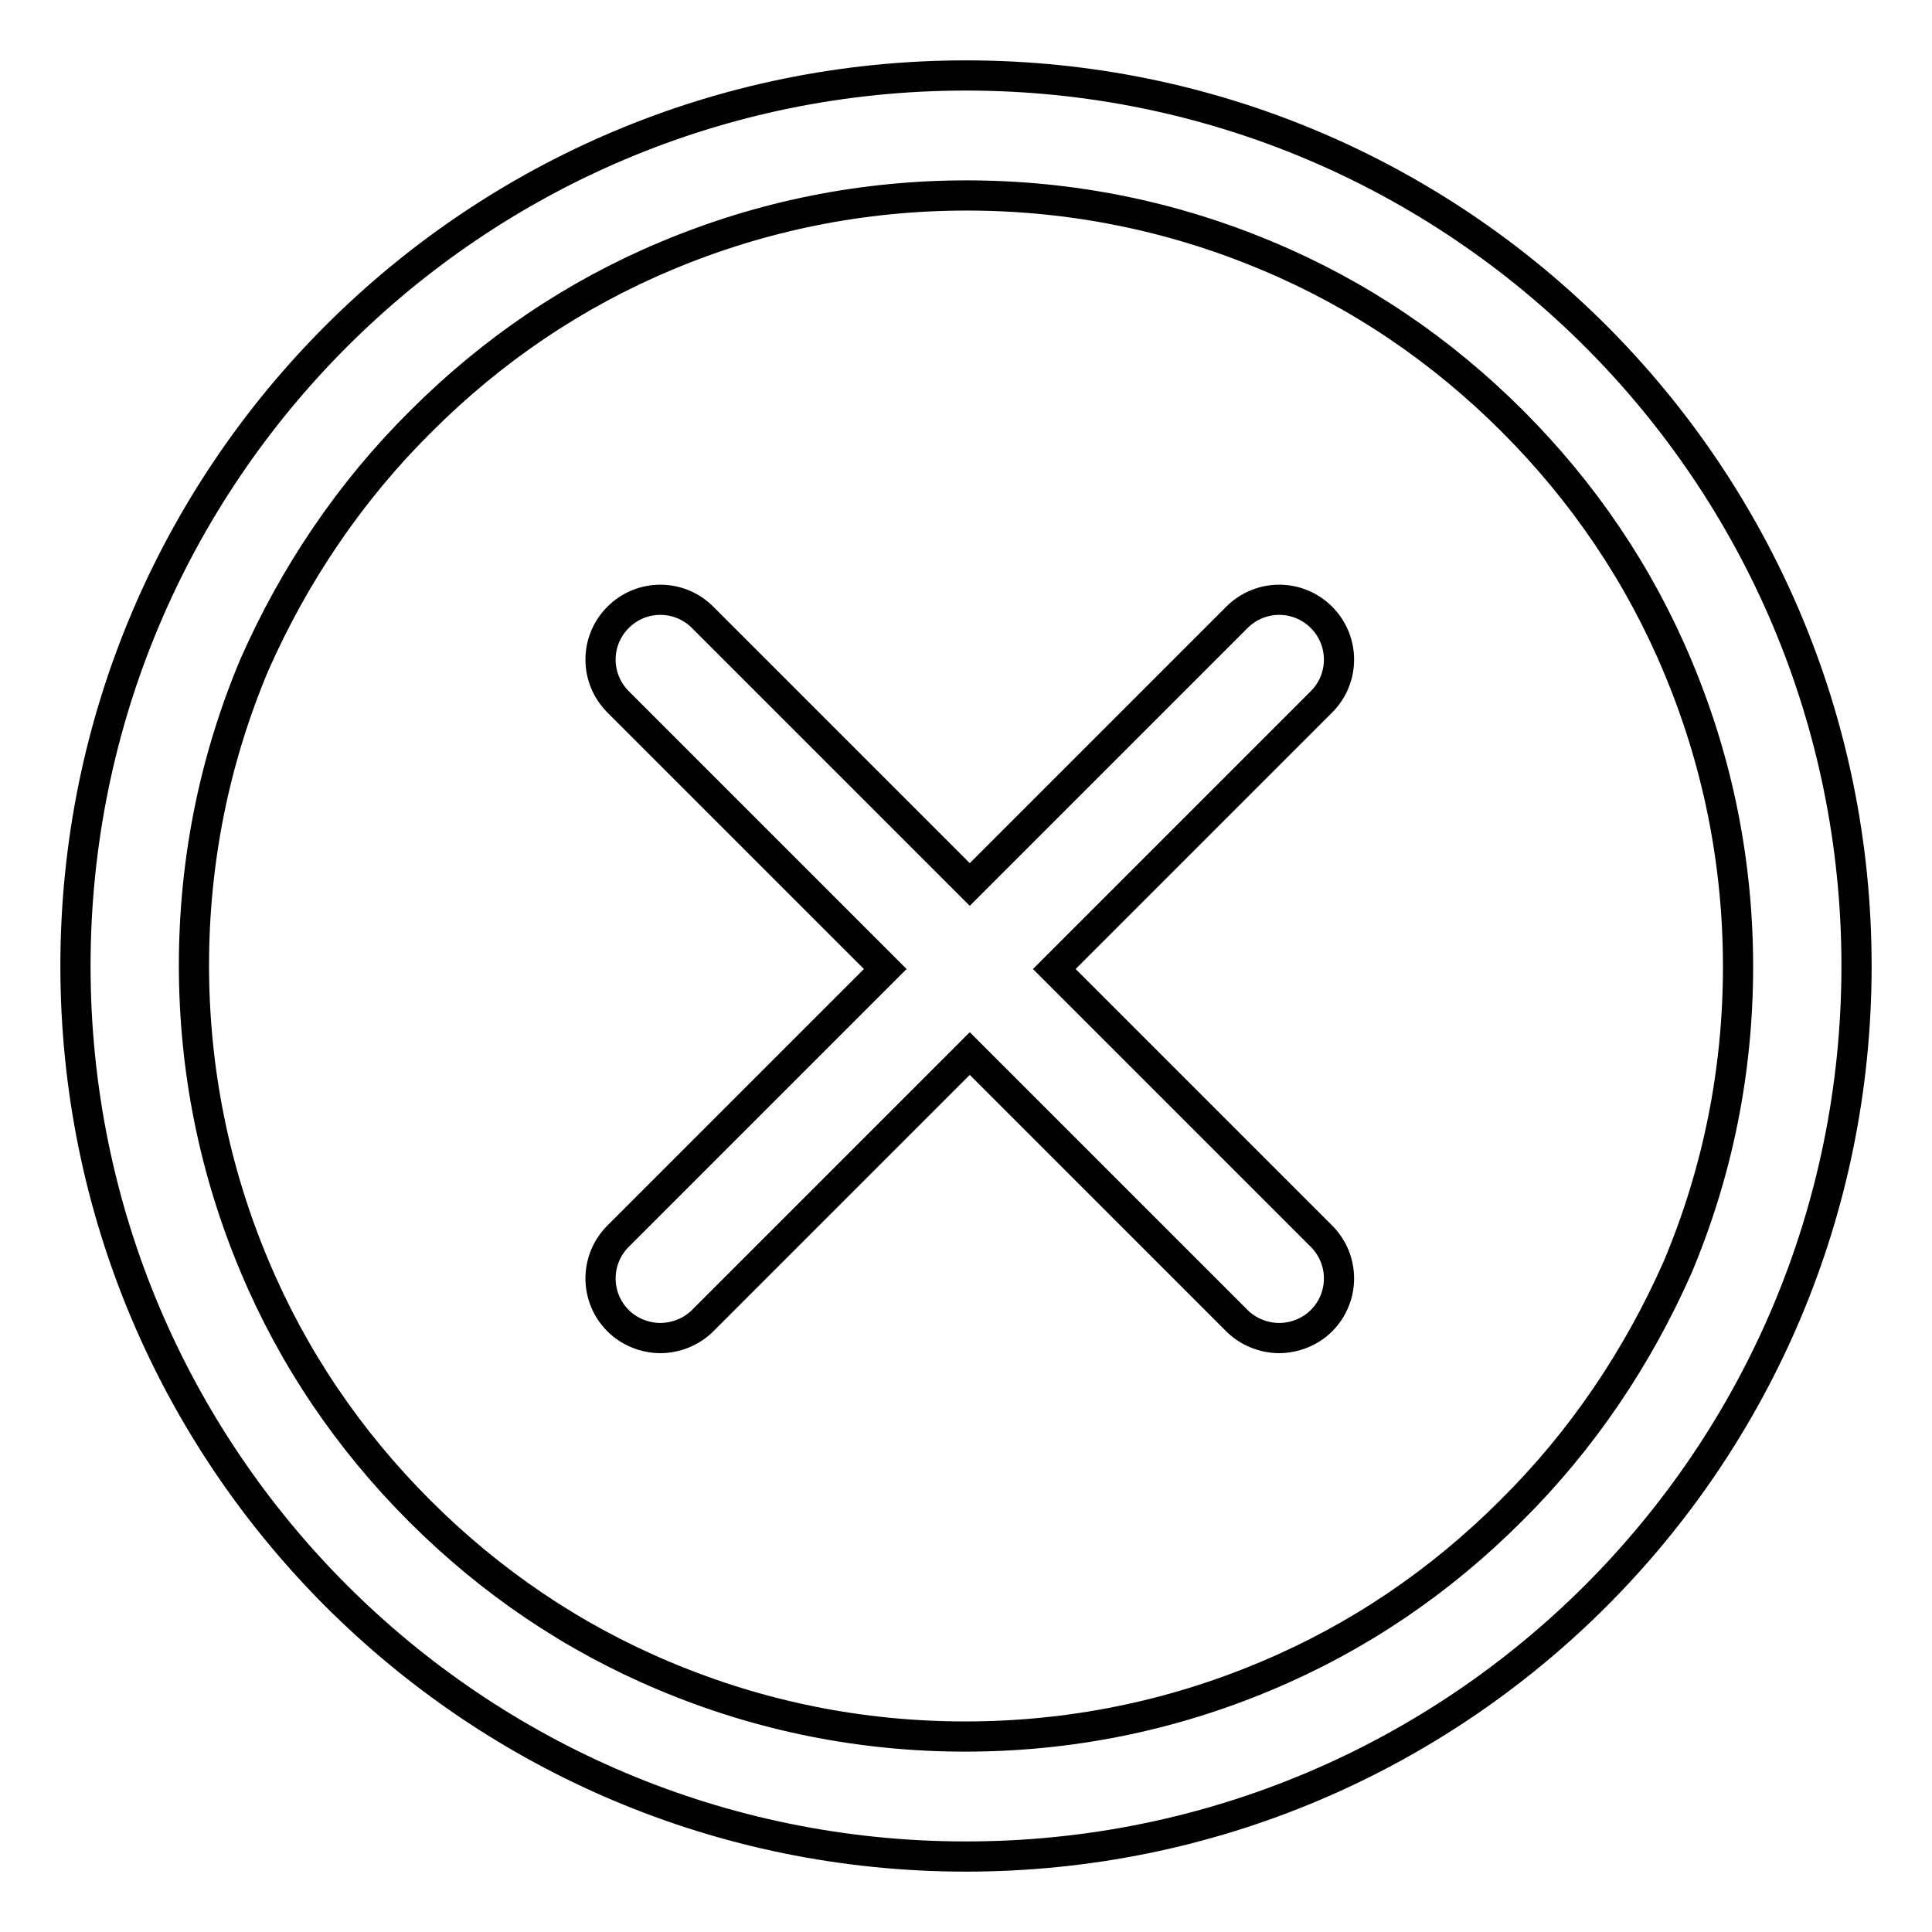 <?xml version="1.0" encoding="utf-8"?>
<!-- Svg Vector Icons : http://www.onlinewebfonts.com/icon -->
<!DOCTYPE svg PUBLIC "-//W3C//DTD SVG 1.1//EN" "http://www.w3.org/Graphics/SVG/1.1/DTD/svg11.dtd">
<svg version="1.1" xmlns="http://www.w3.org/2000/svg" xmlns:xlink="http://www.w3.org/1999/xlink" x="0px" y="0px" viewBox="0 0 256 256" enable-background="new 0 0 256 256" xml:space="preserve">
<g> <path stroke-width="4" fill-opacity="0" stroke="#000000"  d="M128,10C62.8,10,10,62.8,10,128s52.8,118,118,118c65.2,0,118-52.8,118-118C246,62.8,193.2,10,128,10z  M200.2,200.2c-9.4,9.4-20.3,16.8-32.5,21.9c-12.6,5.3-26,8-39.8,8c-13.8,0-27.2-2.7-39.8-8c-12.2-5.1-23.1-12.5-32.5-21.9 c-9.4-9.4-16.8-20.3-21.9-32.5c-5.3-12.6-8-26-8-39.8c0-13.8,2.7-27.2,8-39.8C39,76.1,46.4,65.1,55.8,55.8 c9.4-9.4,20.3-16.8,32.5-21.9c12.6-5.3,26-8,39.8-8c13.8,0,27.2,2.7,39.8,8c12.2,5.1,23.1,12.5,32.5,21.9 c9.4,9.4,16.8,20.3,21.9,32.5c5.3,12.6,8,26,8,39.8s-2.7,27.2-8,39.8C217,179.9,209.6,190.9,200.2,200.2L200.2,200.2z"/> <path stroke-width="4" fill-opacity="0" stroke="#000000"  d="M175.1,81.8c-3.1-3.1-8.1-3.1-11.2,0l-35.4,35.4L93.1,81.8c-3.1-3.1-8.1-3.1-11.2,0 c-3.1,3.1-3.1,8.1,0,11.2l35.4,35.4l-35.4,35.4c-3.1,3.1-3.1,8.1,0,11.2c1.5,1.5,3.6,2.3,5.6,2.3c2,0,4.1-0.8,5.6-2.3l35.4-35.4 l35.4,35.4c1.5,1.5,3.6,2.3,5.6,2.3c2,0,4.1-0.8,5.6-2.3c3.1-3.1,3.1-8.1,0-11.2l-35.4-35.4L175.1,93 C178.2,89.9,178.2,84.9,175.1,81.8z"/></g>
</svg>